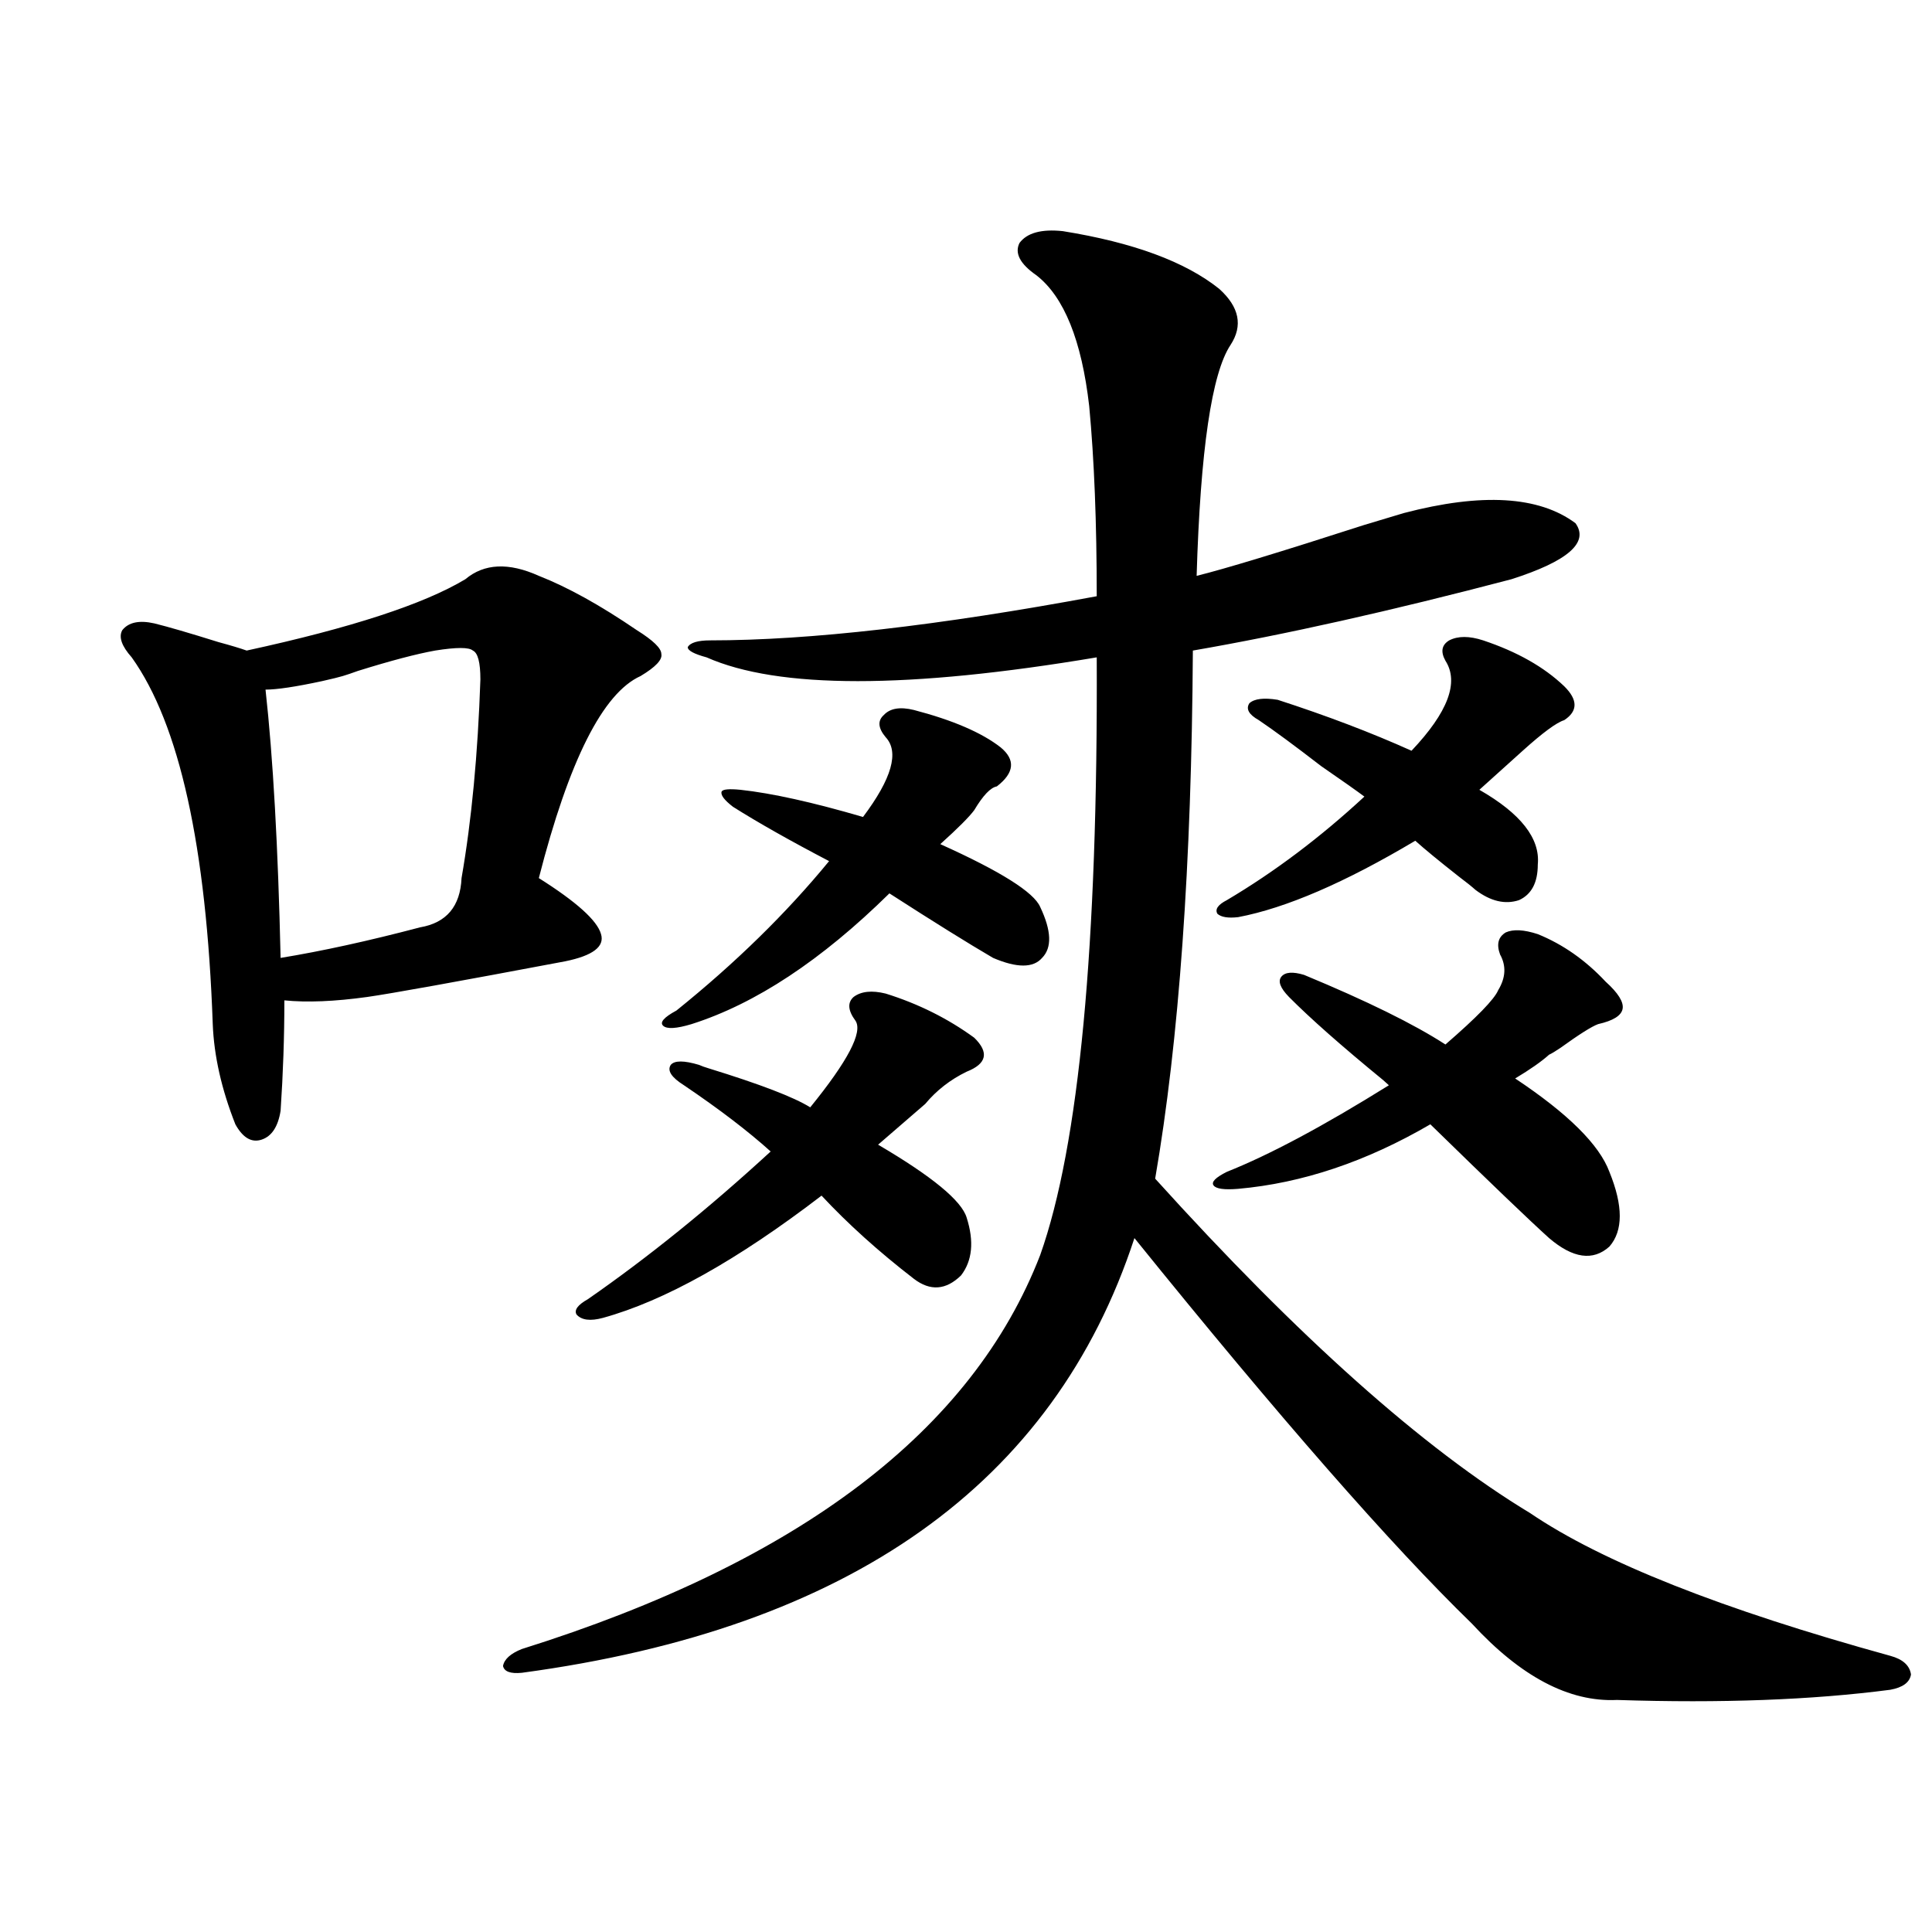 <?xml version="1.0" encoding="utf-8"?>
<!-- Generator: Adobe Illustrator 16.0.0, SVG Export Plug-In . SVG Version: 6.00 Build 0)  -->
<!DOCTYPE svg PUBLIC "-//W3C//DTD SVG 1.1//EN" "http://www.w3.org/Graphics/SVG/1.1/DTD/svg11.dtd">
<svg version="1.1" id="图层_1" xmlns="http://www.w3.org/2000/svg" xmlns:xlink="http://www.w3.org/1999/xlink" x="0px" y="0px"
	 width="1000px" height="1000px" viewBox="0 0 1000 1000" enable-background="new 0 0 1000 1000" xml:space="preserve">
<path d="M240.848,299.813c9.756-8.198,22.438-8.789,38.048-1.758c14.954,5.864,31.859,15.243,50.73,28.125
	c8.445,5.273,12.683,9.38,12.683,12.305c0.641,2.938-2.927,6.743-10.731,11.426c-19.512,8.789-37.072,43.657-52.682,104.59
	c19.512,12.305,30.243,21.973,32.194,29.004c1.951,6.454-4.237,11.138-18.536,14.063c-55.943,10.547-90.089,16.699-102.437,18.457
	c-16.92,2.349-31.219,2.938-42.926,1.758c0,18.759-0.655,37.793-1.951,57.129c-1.311,8.212-4.558,13.184-9.756,14.941
	c-5.213,1.758-9.756-0.879-13.658-7.91c-7.164-18.155-11.066-35.444-11.707-51.855c-3.262-91.983-17.24-155.265-41.95-189.844
	c-5.213-5.851-6.829-10.547-4.878-14.063c3.247-4.093,8.78-5.273,16.585-3.516c7.149,1.758,18.201,4.985,33.17,9.668
	c6.494,1.758,11.372,3.228,14.634,4.395C181.657,325.013,219.385,312.708,240.848,299.813z M225.238,336.727
	c-9.756,1.758-23.094,5.273-39.999,10.547c-3.262,1.181-5.854,2.06-7.805,2.637c-1.951,0.591-5.533,1.47-10.731,2.637
	c-13.658,2.938-23.414,4.395-29.268,4.395c3.902,35.156,6.494,81.45,7.805,138.867c21.463-3.516,45.518-8.789,72.193-15.82
	c13.658-2.335,20.808-10.835,21.463-25.488c5.198-29.883,8.445-64.16,9.756-102.832c0-8.789-1.311-13.761-3.902-14.941
	C242.799,334.969,236.29,334.969,225.238,336.727z M550.108,119.637c36.417,5.864,63.413,15.82,80.974,29.883
	c10.396,9.38,12.348,19.048,5.854,29.004c-9.756,14.653-15.609,54.492-17.561,119.531c14.299-3.516,43.246-12.305,86.827-26.367
	c9.756-2.925,16.585-4.972,20.487-6.152c40.319-10.547,69.907-8.789,88.778,5.273c7.149,9.97-3.902,19.638-33.17,29.004
	c-62.438,16.411-117.405,28.716-164.874,36.914c-0.655,110.742-7.164,201.86-19.512,273.34
	c74.145,82.04,138.854,139.746,194.142,173.145c37.072,25.2,99.175,49.796,186.337,73.828c6.494,1.758,10.076,4.972,10.731,9.668
	c-0.655,4.093-4.237,6.729-10.731,7.91c-40.334,5.273-87.482,7.031-141.46,5.273c-24.725,1.167-49.755-12.017-75.12-39.551
	c-41.63-40.43-99.845-106.925-174.63-199.512c-41.63,127.153-147.313,202.148-317.065,225c-5.854,0.577-9.115-0.591-9.756-3.516
	c0.641-3.516,3.902-6.454,9.756-8.789c143.731-45.112,233.165-113.077,268.286-203.906c20.152-56.827,29.908-159.961,29.268-309.375
	c-97.559,16.411-164.874,16.411-201.946,0c-6.509-1.758-9.756-3.516-9.756-5.273c1.296-2.335,5.198-3.516,11.707-3.516
	c51.371,0,118.046-7.608,199.995-22.852c0-38.081-1.311-70.89-3.902-98.438c-3.902-33.976-13.018-56.538-27.316-67.676
	c-8.46-5.851-11.387-11.426-8.78-16.699C531.572,120.516,539.042,118.47,550.108,119.637z M458.403,514.266
	c16.905,5.273,32.194,12.896,45.853,22.852c7.805,7.622,6.494,13.485-3.902,17.578c-8.46,4.106-15.609,9.668-21.463,16.699
	l-24.39,21.094c27.957,16.411,43.246,29.004,45.853,37.793c3.902,12.305,2.927,22.274-2.927,29.883
	c-7.805,7.622-15.944,8.212-24.39,1.758c-18.216-14.063-34.146-28.413-47.804-43.066c-43.581,33.398-81.309,54.492-113.168,63.281
	c-6.509,1.758-11.066,1.181-13.658-1.758c-1.311-2.335,0.641-4.972,5.854-7.91c31.219-21.671,62.758-47.159,94.632-76.465
	c-11.707-10.547-26.676-21.973-44.877-34.277c-6.509-4.093-8.78-7.608-6.829-10.547c1.951-2.335,6.829-2.335,14.634,0
	c1.296,0.591,2.927,1.181,4.878,1.758c26.661,8.212,44.222,14.941,52.682,20.215c19.512-24.019,27.316-38.96,23.414-44.824
	c-3.902-5.273-4.237-9.366-0.976-12.305C445.721,513.099,451.239,512.508,458.403,514.266z M473.037,367.488
	c20.152,5.273,35.121,11.728,44.877,19.336c7.805,6.454,7.149,13.184-1.951,20.215c-3.262,0.591-7.164,4.696-11.707,12.305
	c-2.606,3.516-8.46,9.38-17.561,17.578c31.219,14.063,48.444,24.911,51.706,32.52c5.854,12.305,6.174,21.094,0.976,26.367
	c-4.558,5.273-13.018,5.273-25.365,0c-13.018-7.608-30.898-18.745-53.657-33.398c-35.121,34.579-69.267,57.129-102.437,67.676
	c-7.805,2.349-12.683,2.637-14.634,0.879s0.32-4.395,6.829-7.91c30.563-24.609,56.904-50.386,79.022-77.344
	c-20.167-10.547-36.752-19.913-49.755-28.125c-4.558-3.516-6.509-6.152-5.854-7.91c0.641-1.167,3.902-1.456,9.756-0.879
	c16.25,1.758,37.393,6.454,63.413,14.063c14.954-19.913,18.856-33.687,11.707-41.309c-3.902-4.683-4.237-8.487-0.976-11.426
	C460.675,366.609,465.873,365.73,473.037,367.488z M795.956,483.504c13.003,5.273,24.71,13.485,35.121,24.609
	c6.494,5.864,9.421,10.547,8.78,14.063c-0.655,3.516-4.878,6.152-12.683,7.91c-3.262,1.181-9.756,5.273-19.512,12.305
	c-2.606,1.758-4.558,2.938-5.854,3.516c-3.902,3.516-9.756,7.622-17.561,12.305c27.316,18.169,43.566,34.277,48.779,48.34
	c7.149,17.578,7.149,30.474,0,38.672c-8.46,7.622-18.871,6.152-31.219-4.395c-9.756-8.789-30.243-28.413-61.462-58.887
	c-33.17,19.336-66.34,30.474-99.51,33.398c-7.164,0.591-11.387,0-12.683-1.758c-1.311-1.758,0.976-4.093,6.829-7.031
	c22.104-8.789,50.075-23.73,83.9-44.824c-0.655-0.577-1.631-1.456-2.927-2.637c-21.463-17.578-37.728-31.929-48.779-43.066
	c-4.558-4.683-5.854-8.198-3.902-10.547c1.951-2.335,5.854-2.637,11.707-0.879c32.515,13.485,56.904,25.488,73.169,36.035
	c16.25-14.063,25.365-23.429,27.316-28.125c3.902-6.44,4.223-12.593,0.976-18.457c-1.951-5.273-0.976-9.077,2.927-11.426
	C783.273,480.867,788.792,481.169,795.956,483.504z M767.664,331.453c17.561,5.864,31.539,13.774,41.95,23.73
	c7.149,7.031,7.149,12.896,0,17.578c-3.902,1.181-11.066,6.454-21.463,15.82l-22.438,20.215
	c21.463,12.305,31.539,25.2,30.243,38.672c0,9.38-3.262,15.532-9.756,18.457c-7.164,2.349-14.634,0.591-22.438-5.273
	c-1.951-1.758-4.878-4.093-8.78-7.031c-10.411-8.198-17.896-14.351-22.438-18.457c-36.432,21.685-66.995,34.868-91.705,39.551
	c-5.213,0.591-8.78,0-10.731-1.758c-1.311-2.335,0.32-4.683,4.878-7.031c24.71-14.64,48.444-32.52,71.218-53.613
	c-3.902-2.925-11.387-8.198-22.438-15.82c-13.658-10.547-24.39-18.457-32.194-23.73c-5.213-2.925-6.829-5.851-4.878-8.789
	c2.592-2.335,7.47-2.925,14.634-1.758c25.365,8.212,48.444,17.001,69.267,26.367c18.856-19.913,24.71-35.444,17.561-46.582
	c-2.606-4.683-1.951-8.198,1.951-10.547C754.646,329.118,760.5,329.118,767.664,331.453z"/>
</svg>
